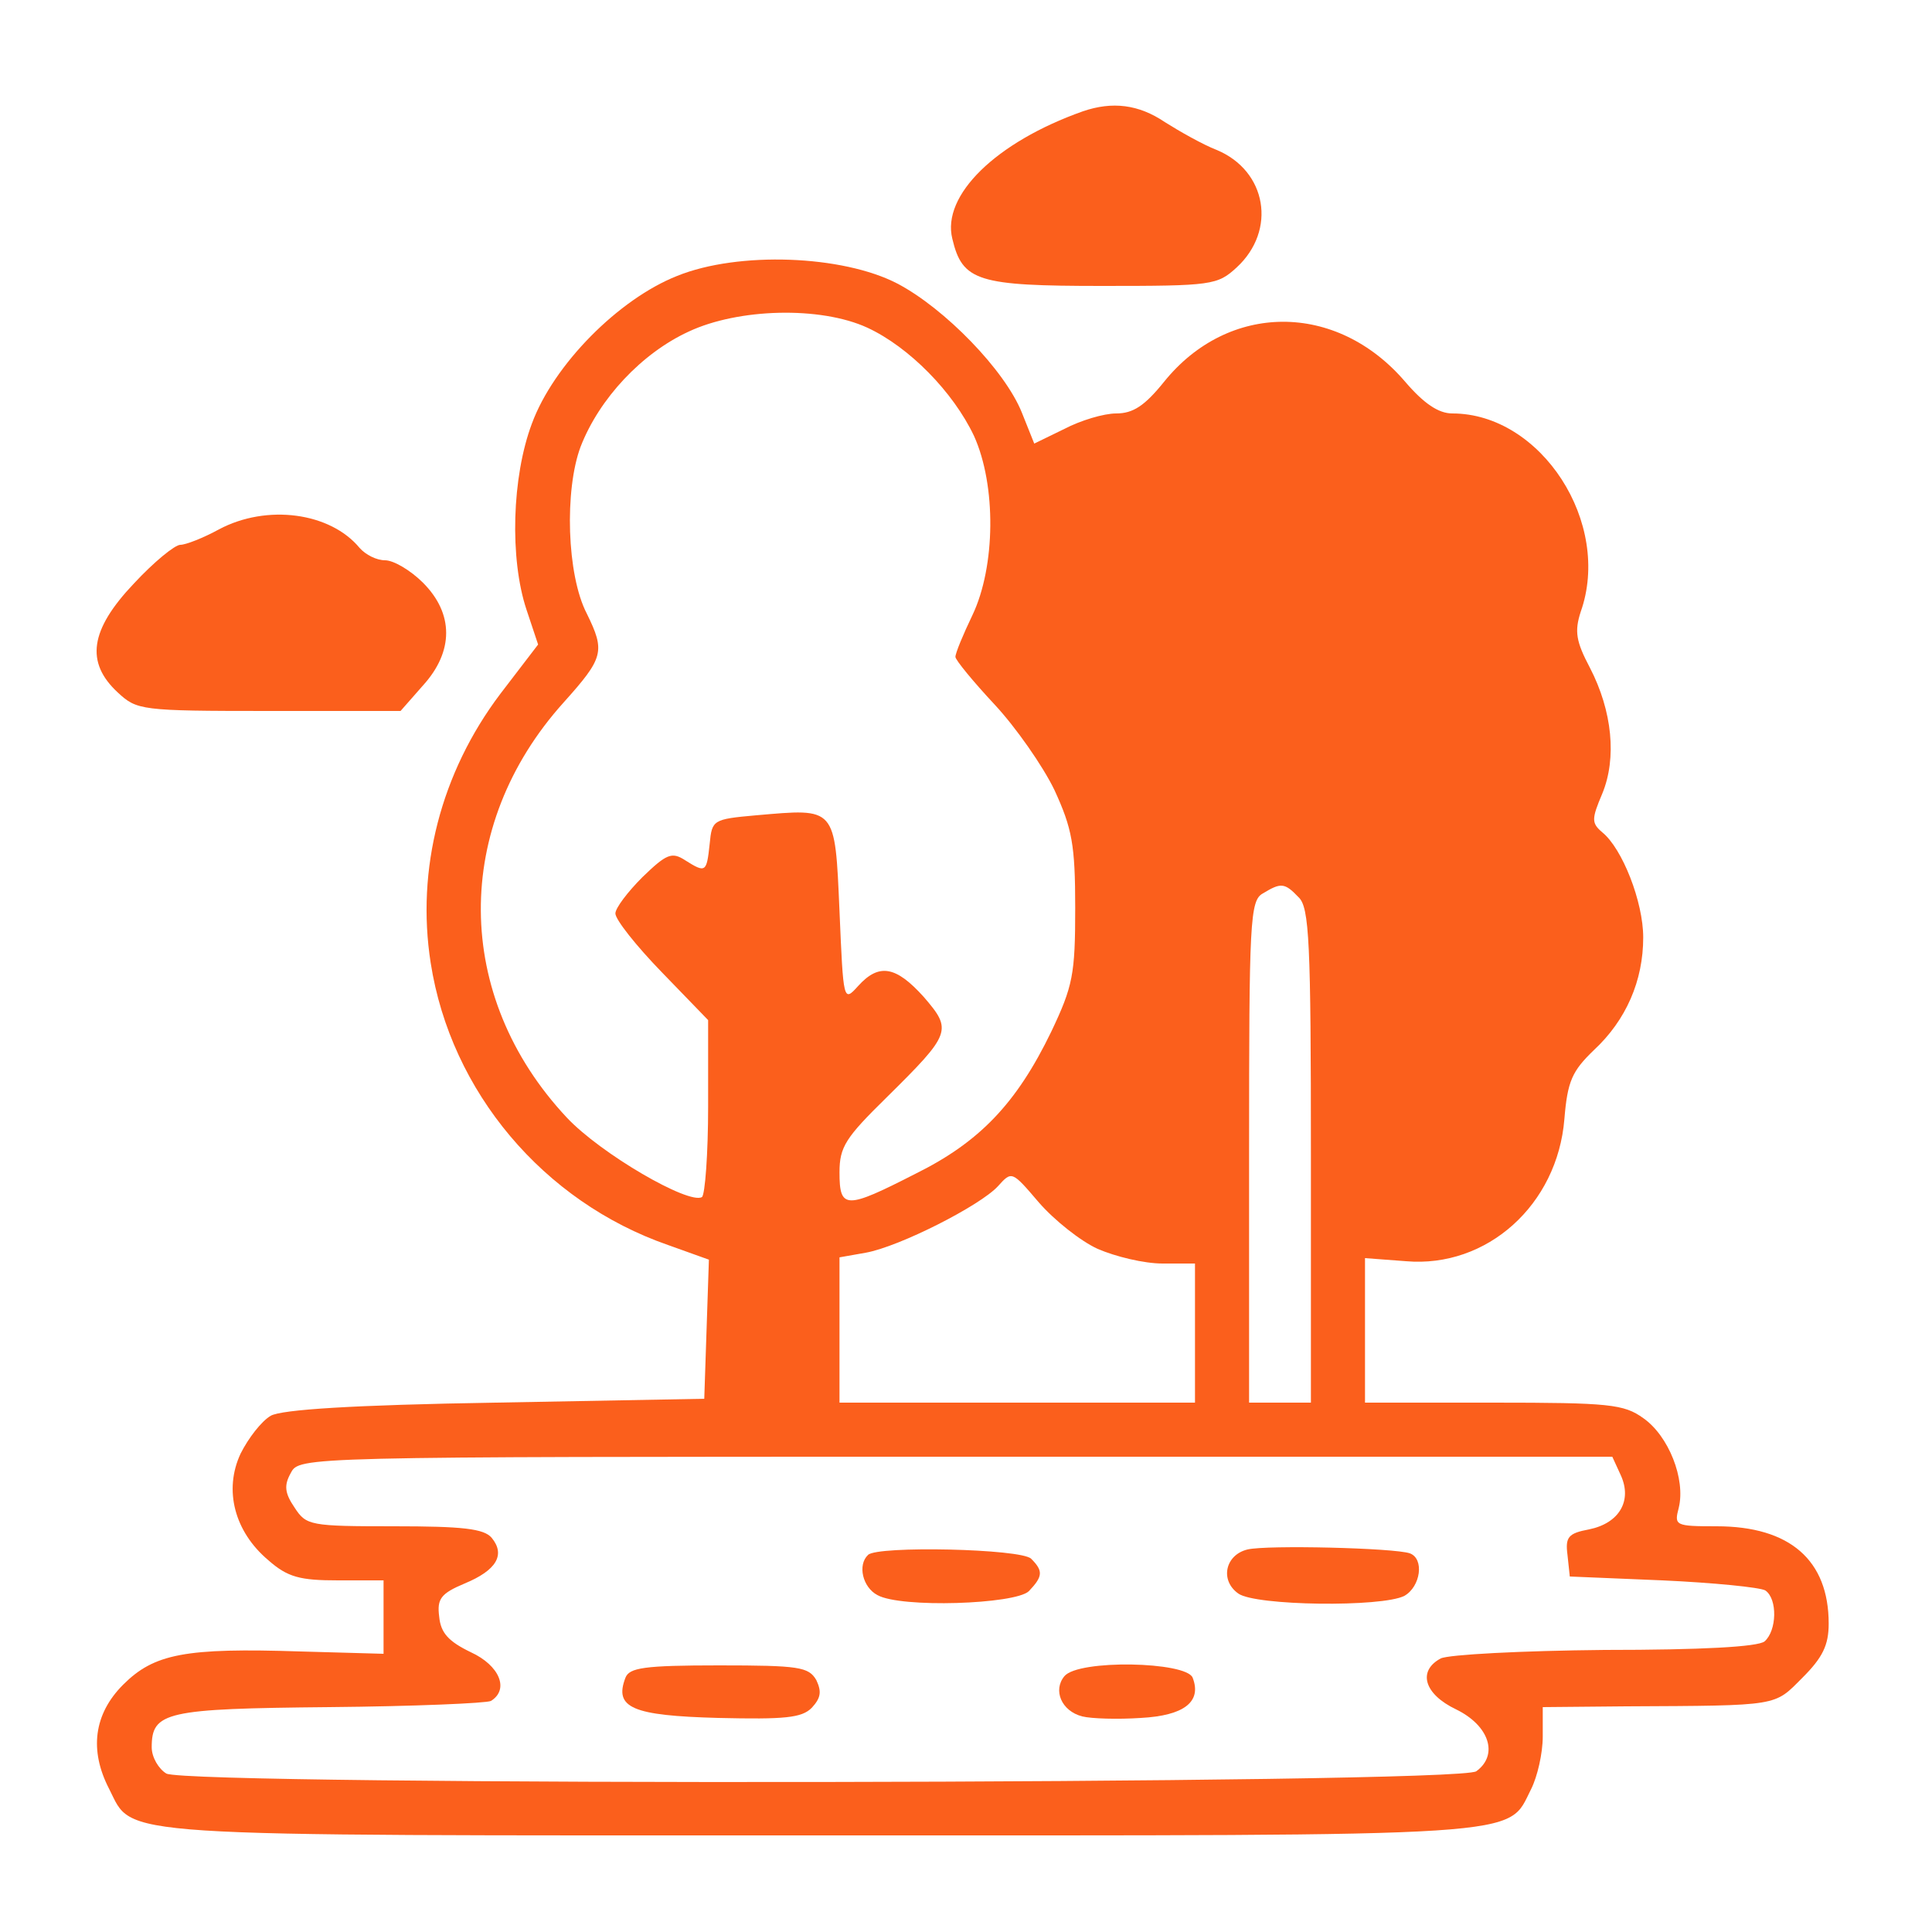 <svg width="40" height="40" viewBox="0 0 40 40" fill="none" xmlns="http://www.w3.org/2000/svg">
<g id="2 2">
<g id="Group">
<path id="Vector" d="M22.421 2.304C20.613 2.944 19.493 4.048 19.717 4.944C19.925 5.824 20.245 5.92 22.821 5.92C25.093 5.92 25.205 5.904 25.605 5.536C26.437 4.768 26.229 3.536 25.189 3.104C24.901 2.992 24.421 2.72 24.117 2.528C23.573 2.16 23.029 2.096 22.421 2.304Z" fill="#FB5F1C"/>
<path id="Vector_2" d="M14.021 5.712C12.805 6.192 11.461 7.552 11.013 8.768C10.597 9.872 10.549 11.568 10.901 12.624L11.141 13.344L10.357 14.368C9.125 16 8.613 18 8.917 19.936C9.333 22.608 11.253 24.88 13.829 25.776L14.677 26.08L14.629 27.52L14.581 28.96L10.261 29.04C7.301 29.088 5.829 29.184 5.605 29.312C5.413 29.424 5.141 29.776 4.981 30.096C4.629 30.848 4.853 31.712 5.557 32.304C5.957 32.656 6.213 32.72 6.997 32.72H7.941V33.472V34.24L6.229 34.192C3.829 34.112 3.189 34.24 2.549 34.88C1.941 35.488 1.845 36.24 2.261 37.04C2.773 38.048 2.117 38 16.981 38C31.845 38 31.189 38.048 31.701 37.04C31.829 36.784 31.941 36.304 31.941 35.952V35.344L33.669 35.328C36.869 35.312 36.725 35.328 37.317 34.736C37.733 34.32 37.861 34.064 37.861 33.616C37.861 32.304 37.061 31.6 35.541 31.6C34.677 31.6 34.661 31.584 34.757 31.216C34.901 30.624 34.549 29.728 34.021 29.36C33.621 29.072 33.317 29.04 30.917 29.04H28.261V27.552V26.048L29.109 26.112C30.789 26.256 32.245 24.944 32.389 23.168C32.453 22.384 32.549 22.176 32.997 21.744C33.669 21.12 34.021 20.304 34.021 19.408C34.021 18.672 33.589 17.568 33.173 17.232C32.949 17.04 32.949 16.96 33.173 16.432C33.477 15.696 33.381 14.72 32.917 13.824C32.629 13.28 32.597 13.072 32.725 12.672C33.381 10.832 31.909 8.56 30.069 8.56C29.781 8.56 29.477 8.352 29.093 7.904C27.669 6.24 25.429 6.256 24.101 7.904C23.701 8.4 23.461 8.56 23.109 8.56C22.853 8.56 22.373 8.704 22.037 8.88L21.413 9.184L21.157 8.544C20.805 7.664 19.557 6.384 18.581 5.872C17.445 5.28 15.285 5.2 14.021 5.712ZM17.957 6.784C18.821 7.184 19.733 8.112 20.165 9.024C20.629 10.048 20.613 11.728 20.133 12.736C19.941 13.136 19.781 13.52 19.781 13.6C19.781 13.664 20.149 14.112 20.597 14.592C21.029 15.056 21.589 15.856 21.829 16.352C22.197 17.152 22.261 17.488 22.261 18.8C22.261 20.176 22.213 20.416 21.765 21.36C21.045 22.848 20.277 23.648 18.949 24.304C17.509 25.04 17.381 25.04 17.381 24.272C17.381 23.744 17.509 23.552 18.357 22.72C19.701 21.392 19.717 21.328 19.125 20.64C18.549 20 18.197 19.936 17.765 20.416C17.461 20.752 17.461 20.736 17.381 18.864C17.285 16.688 17.317 16.736 15.653 16.88C14.757 16.96 14.741 16.976 14.693 17.472C14.629 18.064 14.613 18.08 14.181 17.808C13.909 17.632 13.797 17.68 13.301 18.16C12.997 18.464 12.741 18.8 12.741 18.912C12.741 19.04 13.173 19.584 13.701 20.128L14.661 21.12V22.912C14.661 23.888 14.597 24.736 14.533 24.784C14.261 24.944 12.437 23.888 11.733 23.136C9.381 20.624 9.365 17.104 11.669 14.544C12.501 13.616 12.533 13.488 12.149 12.704C11.733 11.904 11.685 10.144 12.021 9.248C12.405 8.256 13.285 7.312 14.261 6.864C15.285 6.384 16.981 6.336 17.957 6.784ZM26.885 18.576C27.109 18.784 27.141 19.504 27.141 23.936V29.04H26.501H25.861V23.84C25.861 19.072 25.877 18.64 26.149 18.496C26.517 18.272 26.597 18.272 26.885 18.576ZM22.725 25.856C23.093 26.016 23.685 26.16 24.069 26.16H24.741V27.6V29.04H21.061H17.381V27.536V26.032L17.925 25.936C18.629 25.808 20.293 24.96 20.661 24.56C20.949 24.24 20.949 24.24 21.509 24.896C21.829 25.264 22.373 25.696 22.725 25.856ZM33.557 30.544C33.797 31.072 33.525 31.536 32.901 31.664C32.469 31.744 32.405 31.824 32.453 32.192L32.501 32.64L34.421 32.72C35.477 32.768 36.437 32.864 36.549 32.928C36.805 33.104 36.789 33.76 36.533 33.984C36.389 34.096 35.237 34.16 33.221 34.16C31.509 34.176 29.989 34.256 29.829 34.336C29.349 34.592 29.477 35.072 30.149 35.392C30.837 35.728 31.029 36.336 30.565 36.672C30.197 36.944 3.957 36.976 3.445 36.72C3.285 36.624 3.141 36.384 3.141 36.176C3.141 35.44 3.429 35.376 6.821 35.344C8.565 35.328 10.069 35.264 10.165 35.216C10.549 34.976 10.341 34.48 9.749 34.208C9.285 33.984 9.125 33.808 9.093 33.472C9.045 33.104 9.125 32.992 9.621 32.784C10.277 32.512 10.469 32.192 10.181 31.84C10.021 31.648 9.573 31.6 8.165 31.6C6.421 31.6 6.341 31.584 6.101 31.216C5.893 30.912 5.877 30.752 6.021 30.496C6.197 30.16 6.213 30.16 19.797 30.16H33.381L33.557 30.544Z" fill="#FB5F1C"/>
<path id="Vector_3" d="M25.829 32.08C25.365 32.192 25.253 32.72 25.637 32.992C25.989 33.248 28.613 33.28 29.077 33.04C29.413 32.848 29.493 32.272 29.189 32.16C28.869 32.048 26.229 31.984 25.829 32.08Z" fill="#FB5F1C"/>
<path id="Vector_4" d="M17.973 32.192C17.749 32.4 17.861 32.864 18.165 33.024C18.645 33.296 21.013 33.216 21.301 32.944C21.589 32.64 21.605 32.528 21.349 32.272C21.141 32.064 18.165 32 17.973 32.192Z" fill="#FB5F1C"/>
<path id="Vector_5" d="M12.949 34.736C12.709 35.36 13.093 35.52 14.869 35.568C16.245 35.6 16.597 35.568 16.805 35.36C16.997 35.152 17.013 35.024 16.901 34.784C16.741 34.512 16.549 34.48 14.885 34.48C13.333 34.48 13.029 34.528 12.949 34.736Z" fill="#FB5F1C"/>
<path id="Vector_6" d="M22.037 34.704C21.797 34.992 21.973 35.424 22.405 35.536C22.597 35.584 23.141 35.6 23.621 35.568C24.517 35.52 24.885 35.232 24.693 34.736C24.565 34.4 22.325 34.352 22.037 34.704Z" fill="#FB5F1C"/>
<path id="Vector_7" d="M4.533 10.96C4.213 11.136 3.845 11.28 3.733 11.28C3.621 11.28 3.189 11.632 2.773 12.08C1.861 13.04 1.765 13.712 2.437 14.336C2.837 14.704 2.901 14.72 5.573 14.72H8.293L8.757 14.192C9.397 13.488 9.397 12.704 8.757 12.064C8.501 11.808 8.149 11.6 7.973 11.6C7.797 11.6 7.573 11.488 7.445 11.344C6.837 10.608 5.525 10.432 4.533 10.96Z" fill="#FB5F1C"/>
</g>
</g>
</svg>

